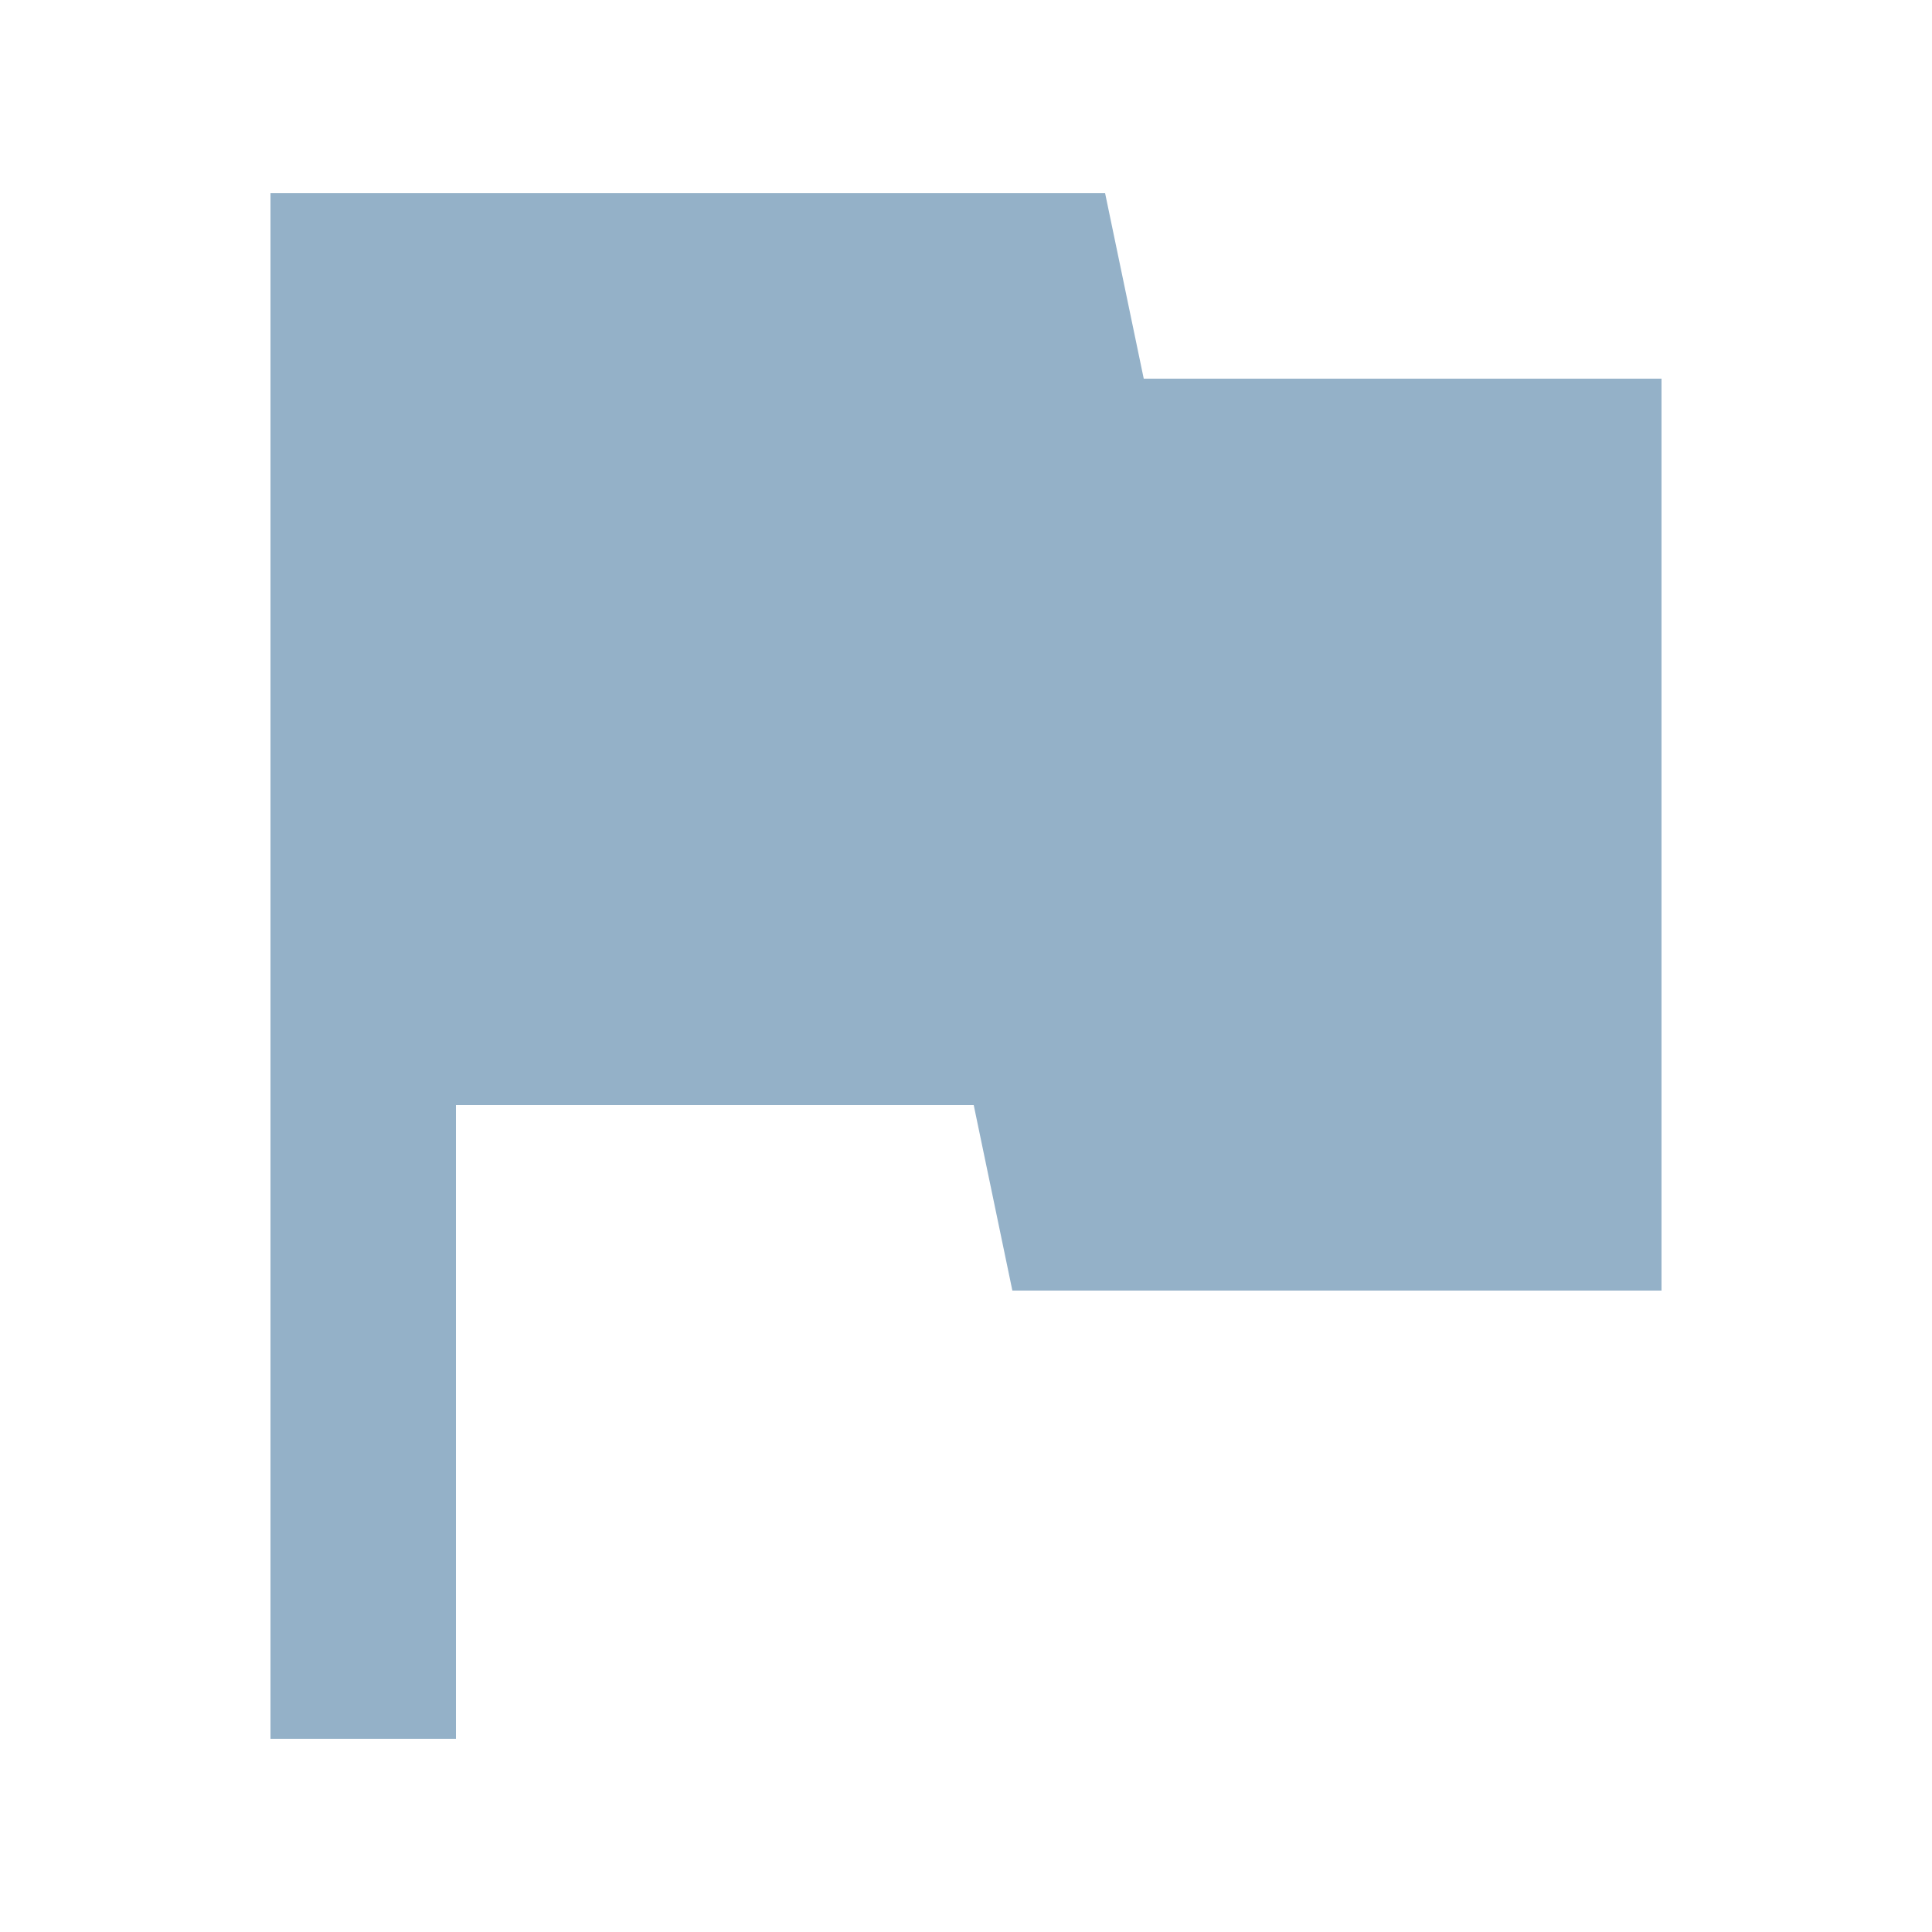 <?xml version="1.0" encoding="UTF-8"?>
<svg xmlns="http://www.w3.org/2000/svg" version="1.1" viewBox="0 0 25 25">
  <defs>
    <style>
      .cls-1 {
        fill: #94b1c8;
      }
    </style>
  </defs>
  <!-- Generator: Adobe Illustrator 28.7.2, SVG Export Plug-In . SVG Version: 1.2.0 Build 154)  -->
  <g>
    <g id="Capa_1">
      <g id="SPC_ICN_IGI_Deliveries-Granada-and-Seville-Mondays-Tuesdays">
        <path id="Vector" class="cls-1" d="M14.8,4.9l-.5-2.4H3.5v20h2.4v-8.2h6.7l.5,2.4h8.4V4.9h-6.7Z"/>
      </g>
    </g>
  </g>
</svg>